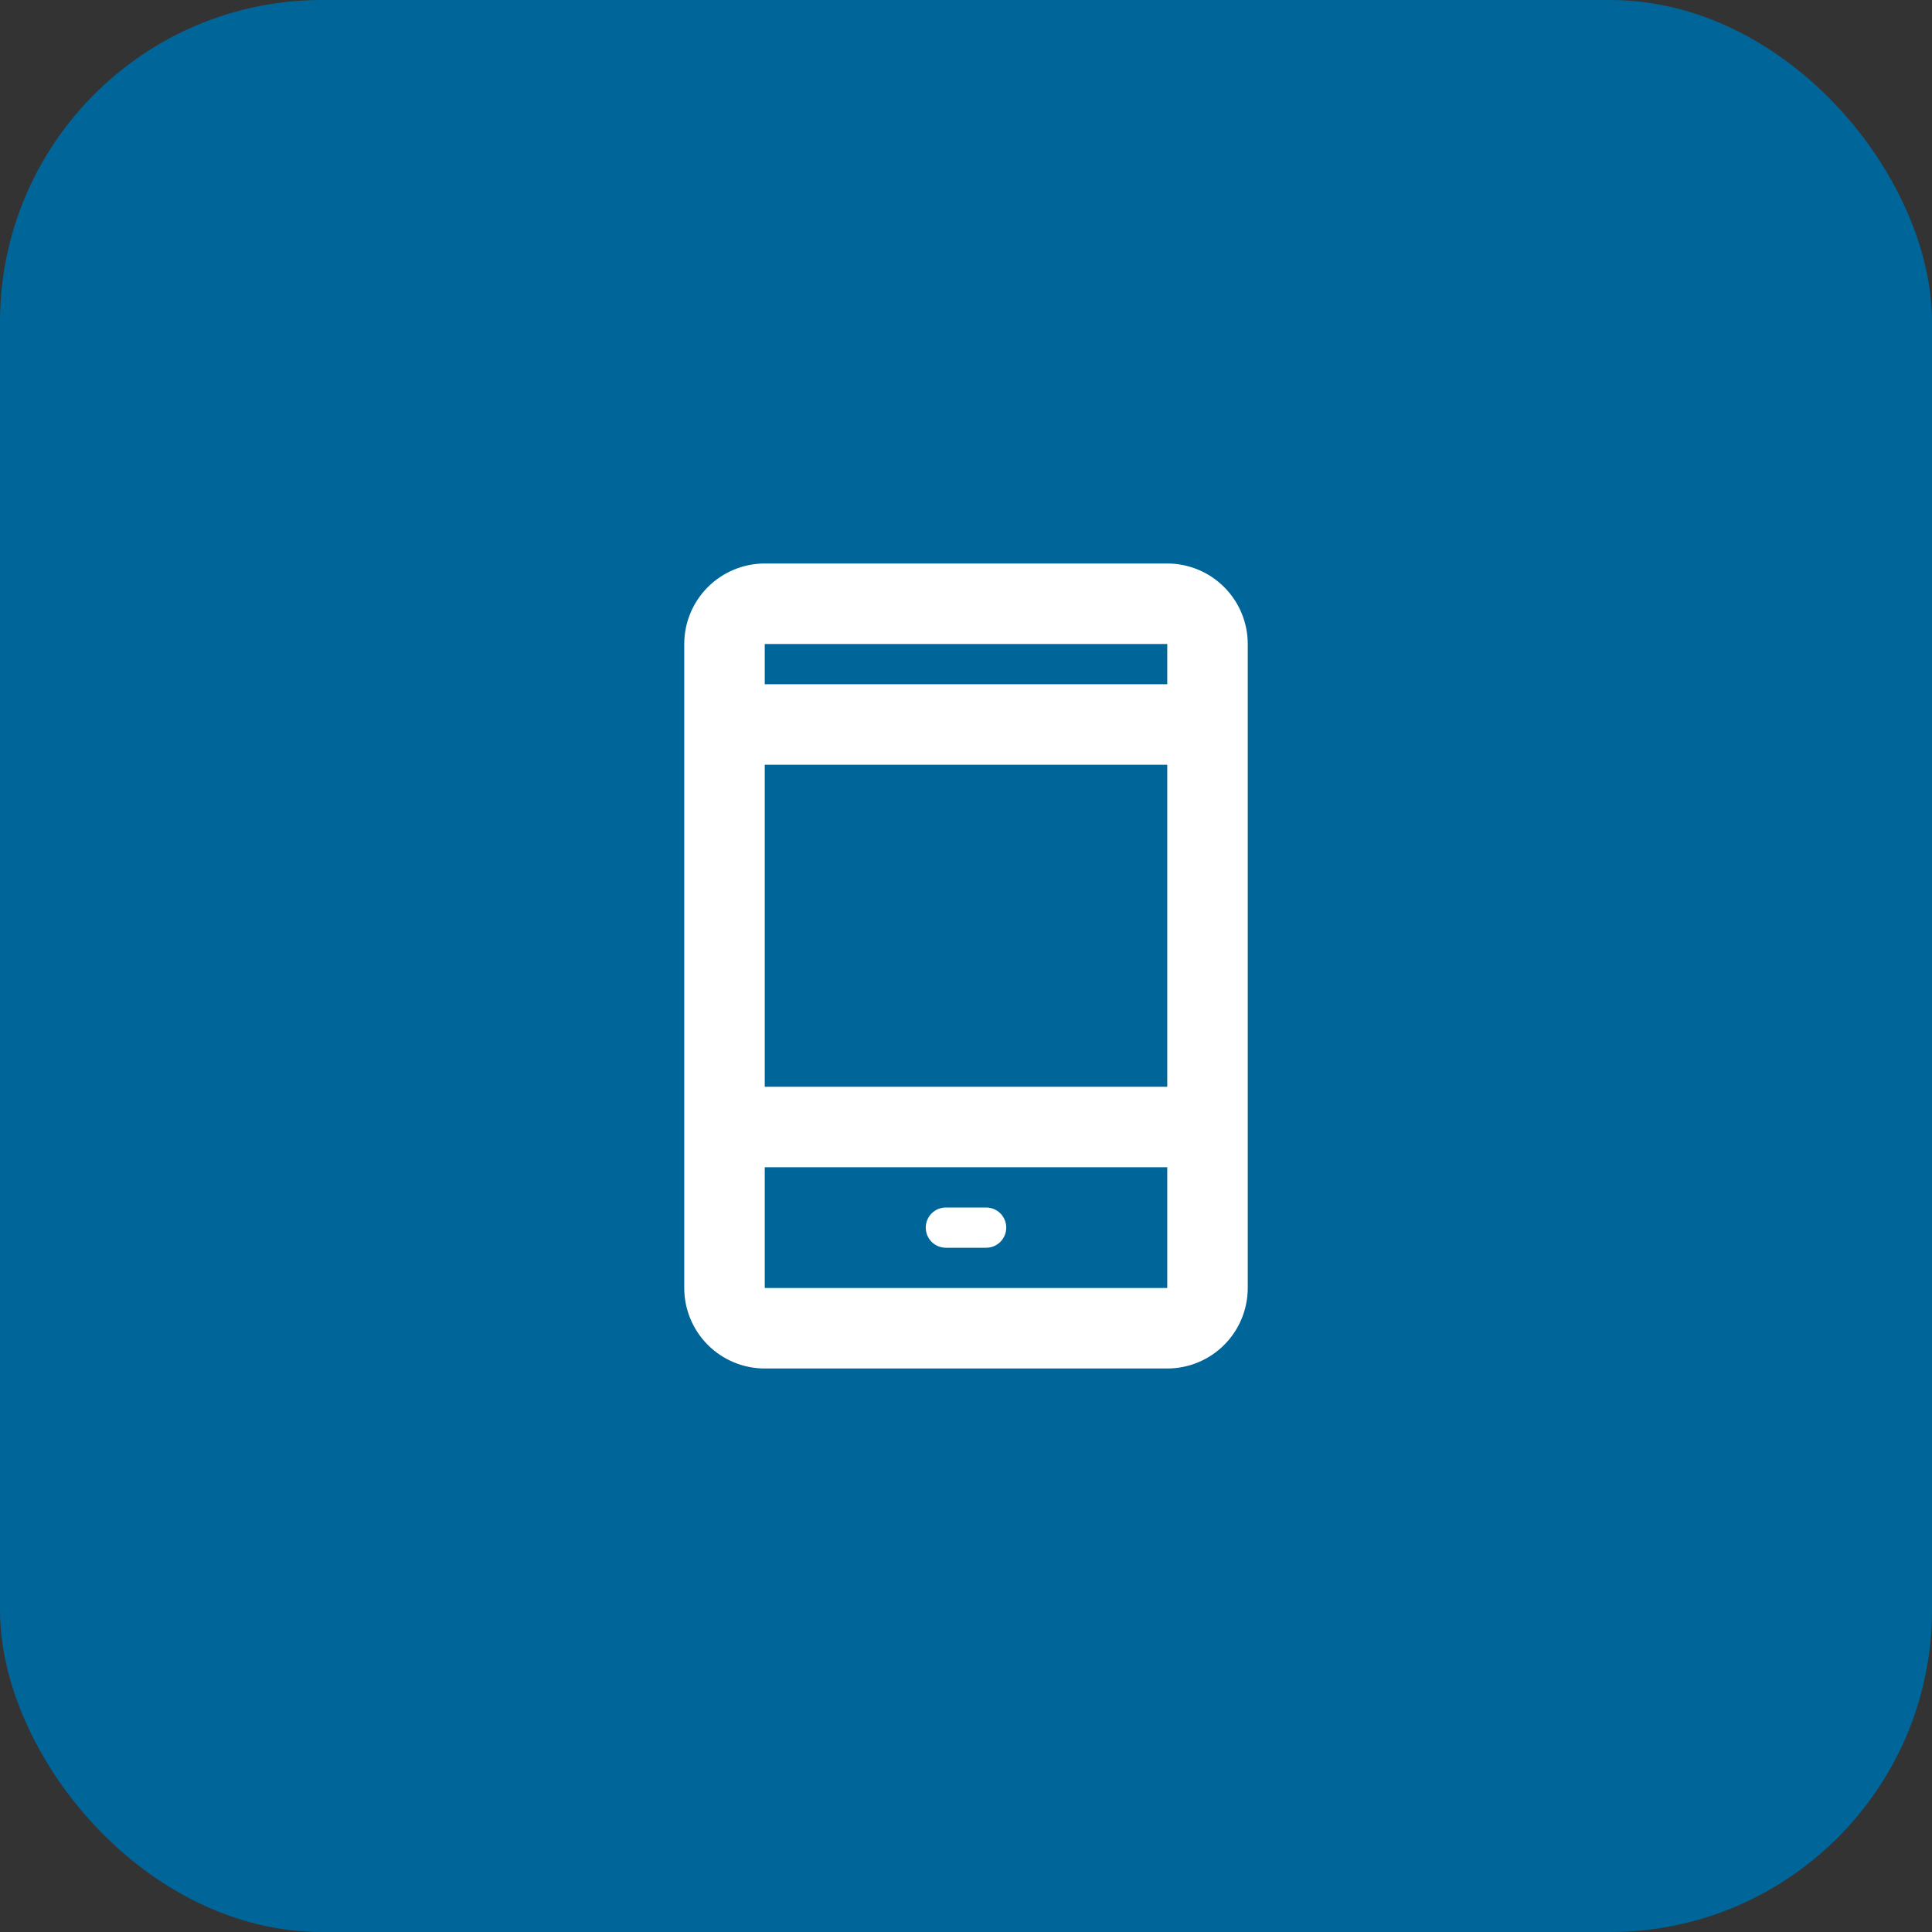 <svg width="48" height="48" viewBox="0 0 48 48" fill="none" xmlns="http://www.w3.org/2000/svg">
<rect x="0" y="0" width="48" height="48" fill="#333333" stroke="none"/>
<rect width="48" height="48" rx="8" fill="#006699"/>
<path d="M29 14H19C18.47 14 17.961 14.211 17.586 14.586C17.211 14.961 17 15.47 17 16V32C17 32.53 17.211 33.039 17.586 33.414C17.961 33.789 18.47 34 19 34H29C29.53 34 30.039 33.789 30.414 33.414C30.789 33.039 31 32.53 31 32V16C31 15.47 30.789 14.961 30.414 14.586C30.039 14.211 29.53 14 29 14ZM19 19H29V27H19V19ZM29 16V17H19V16H29ZM19 32V29H29V32H19Z" fill="white"/>
<path d="M24.5 30H23.5C23.367 30 23.24 30.053 23.146 30.146C23.053 30.24 23 30.367 23 30.5C23 30.633 23.053 30.76 23.146 30.854C23.24 30.947 23.367 31 23.5 31H24.5C24.633 31 24.76 30.947 24.854 30.854C24.947 30.76 25 30.633 25 30.5C25 30.367 24.947 30.24 24.854 30.146C24.76 30.053 24.633 30 24.5 30Z" fill="white"/>
</svg>
